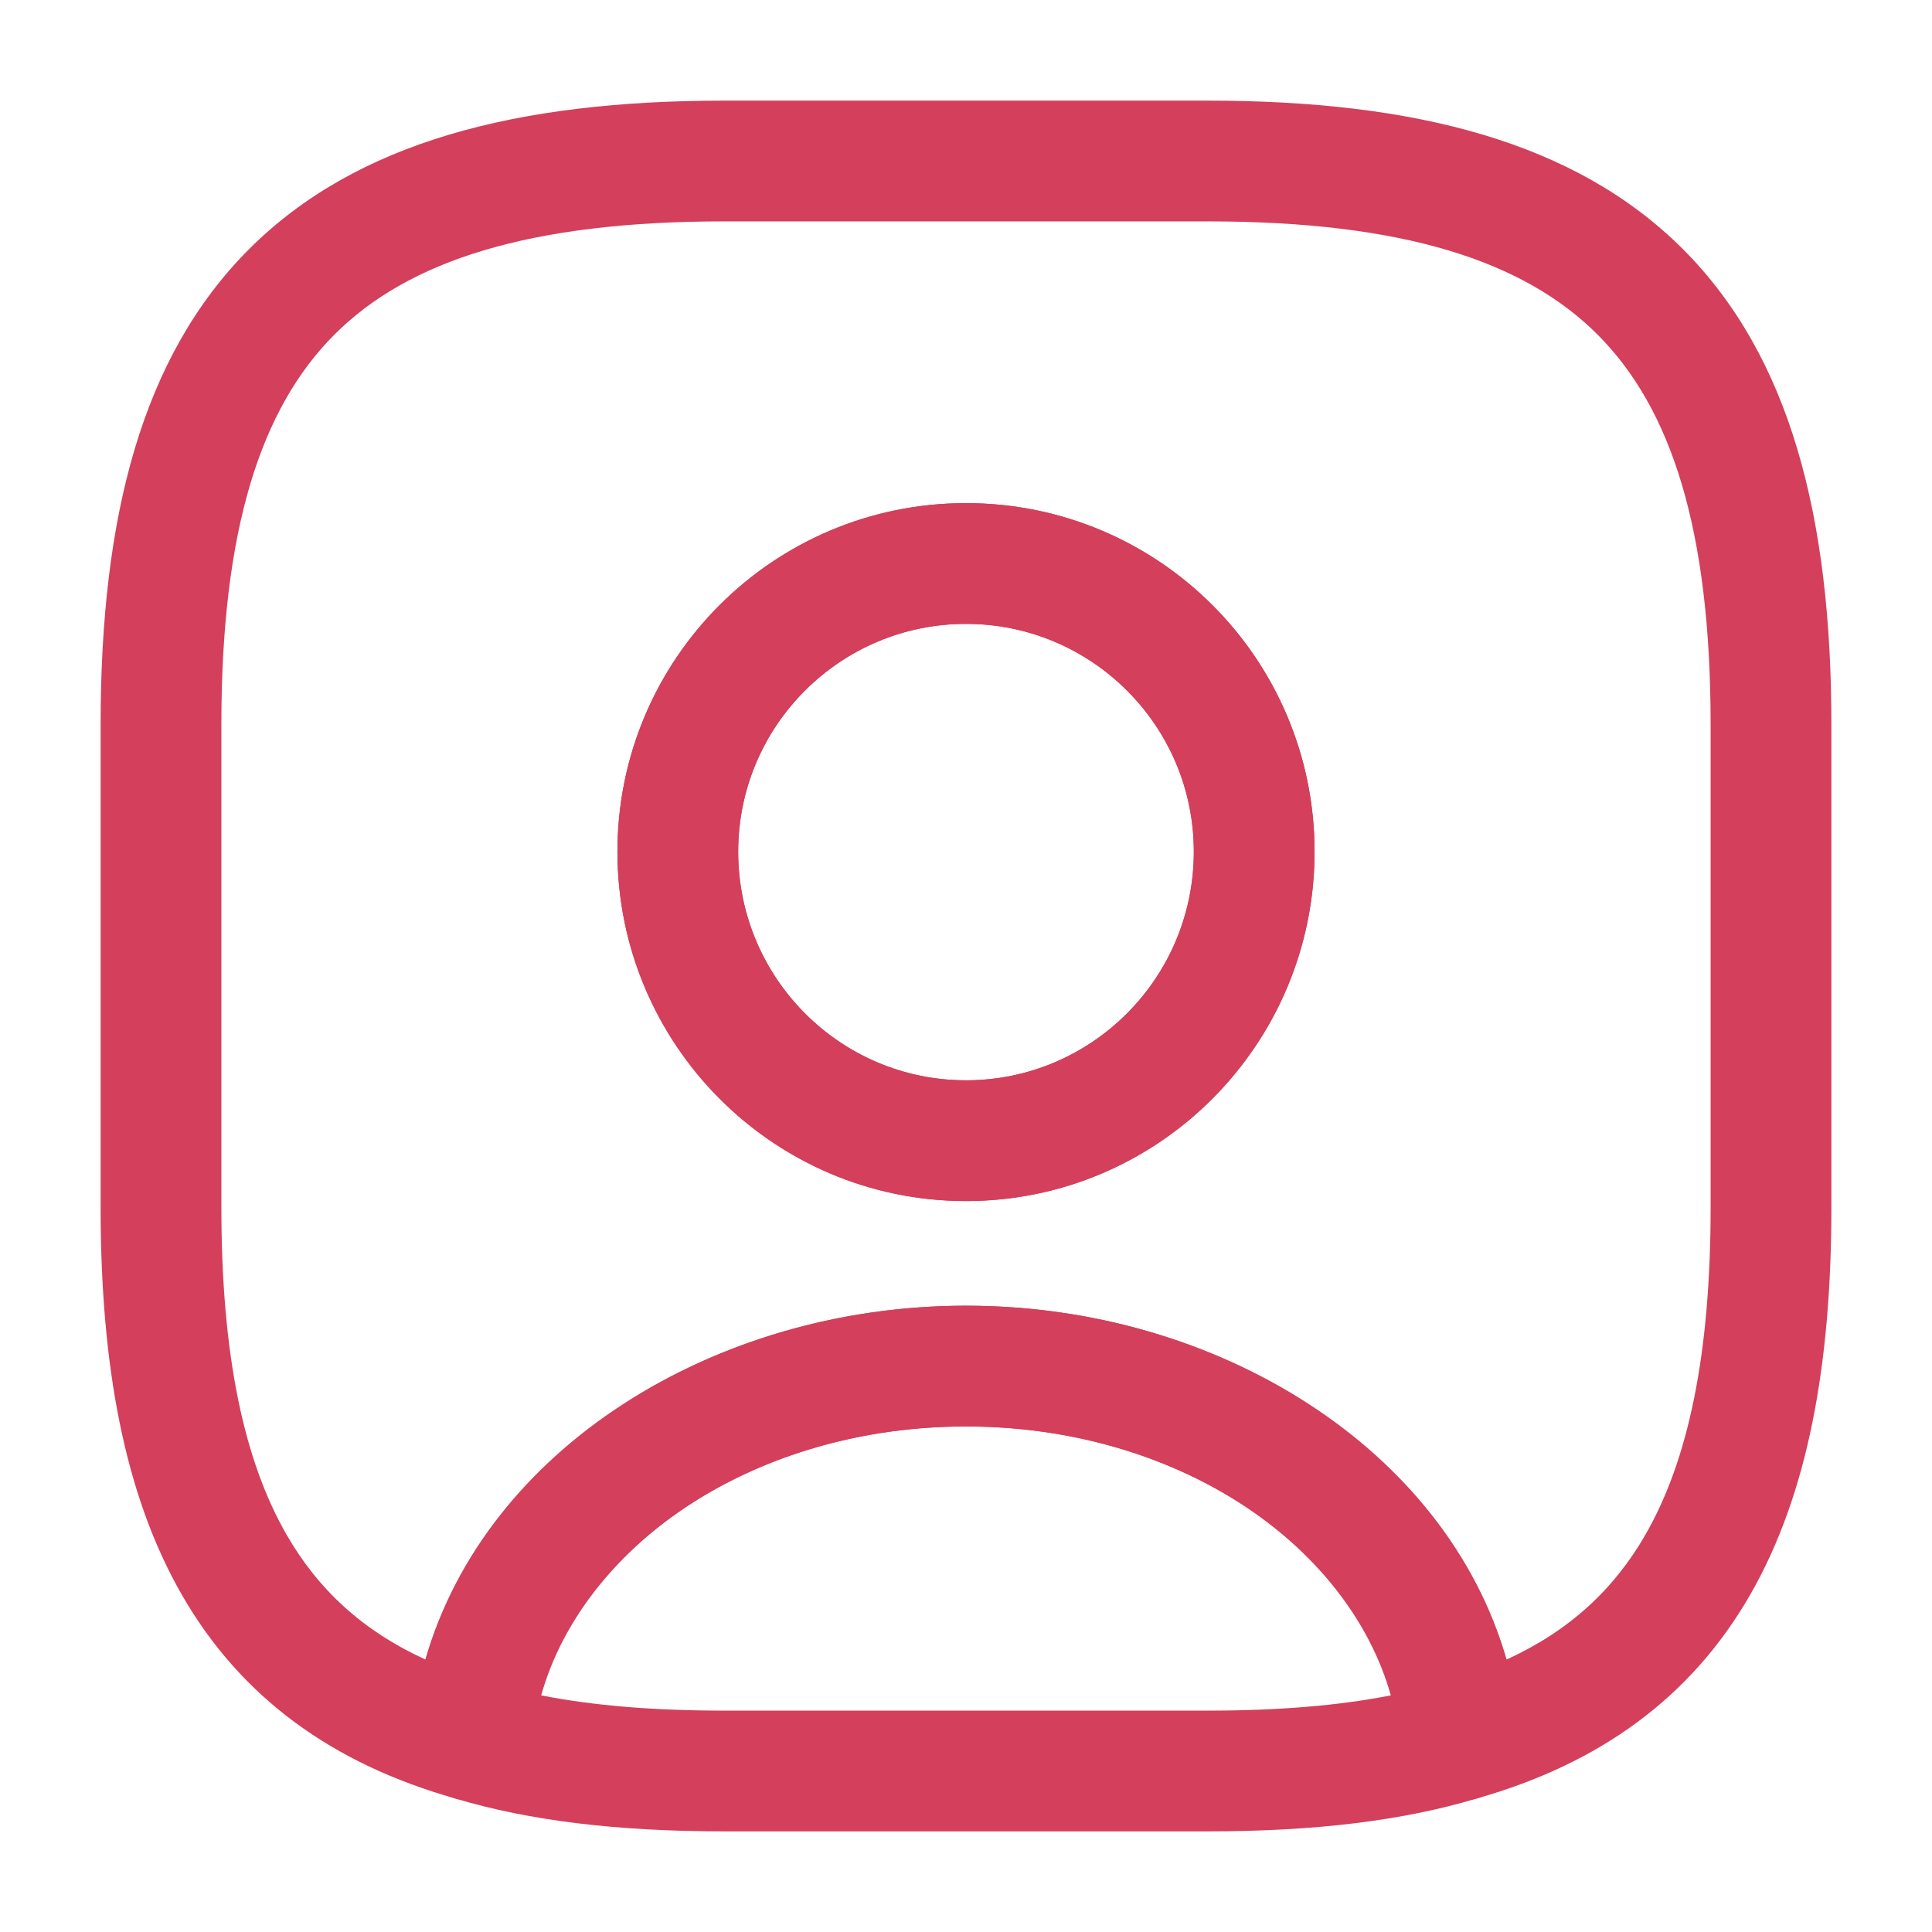 <?xml version="1.0" encoding="UTF-8"?> <svg xmlns="http://www.w3.org/2000/svg" width="48" height="48" viewBox="0 0 48 48" fill="none"><path d="M30 45.5H18C15.36 45.5 13.16 45.24 11.3 44.68C10.62 44.48 10.18 43.82 10.22 43.12C10.72 37.14 16.78 32.44 24 32.44C31.22 32.44 37.26 37.12 37.78 43.12C37.84 43.84 37.4 44.48 36.7 44.68C34.84 45.24 32.64 45.5 30 45.5ZM13.44 42.12C14.76 42.38 16.26 42.5 18 42.5H30C31.74 42.5 33.24 42.38 34.56 42.12C33.5 38.28 29.12 35.44 24 35.44C18.88 35.44 14.5 38.28 13.44 42.12Z" fill="#D43F5B"></path><path fill-rule="evenodd" clip-rule="evenodd" d="M6.189 6.189C8.858 3.52 12.852 2.5 18 2.5H30C35.148 2.5 39.142 3.52 41.811 6.189C44.48 8.858 45.5 12.852 45.5 18V30C45.5 33.901 44.917 37.128 43.48 39.626C42.008 42.185 39.729 43.823 36.689 44.683C36.258 44.805 35.795 44.728 35.426 44.474C35.058 44.219 34.823 43.813 34.785 43.367C34.431 39.182 29.986 35.44 24 35.44C18.014 35.44 13.569 39.182 13.215 43.367C13.177 43.813 12.942 44.219 12.573 44.474C12.205 44.728 11.742 44.805 11.311 44.683C8.271 43.823 5.992 42.185 4.52 39.626C3.083 37.128 2.5 33.901 2.5 30V18C2.5 12.852 3.52 8.858 6.189 6.189ZM8.311 8.311C6.48 10.142 5.5 13.148 5.5 18V30C5.5 33.659 6.057 36.282 7.12 38.129C7.906 39.496 9.017 40.521 10.57 41.231C12.059 36.018 17.716 32.44 24 32.44C30.284 32.44 35.941 36.018 37.43 41.231C38.983 40.521 40.094 39.496 40.88 38.129C41.943 36.282 42.5 33.659 42.5 30V18C42.5 13.148 41.52 10.142 39.689 8.311C37.858 6.48 34.852 5.5 30 5.5H18C13.148 5.5 10.142 6.48 8.311 8.311ZM24 15.5C20.868 15.5 18.34 18.029 18.34 21.16C18.34 24.297 20.874 26.84 24 26.84C27.126 26.84 29.66 24.297 29.66 21.16C29.66 18.029 27.132 15.5 24 15.5ZM15.34 21.16C15.34 16.372 19.212 12.5 24 12.5C28.788 12.5 32.66 16.372 32.66 21.16C32.66 25.943 28.794 29.84 24 29.84C19.206 29.84 15.34 25.943 15.34 21.16Z" fill="#D43F5B"></path><path d="M24 29.84C19.22 29.84 15.34 25.94 15.34 21.16C15.34 16.38 19.22 12.5 24 12.5C28.78 12.5 32.66 16.38 32.66 21.16C32.66 25.94 28.78 29.84 24 29.84ZM24 15.5C20.88 15.5 18.34 18.04 18.34 21.16C18.34 24.3 20.88 26.84 24 26.84C27.12 26.84 29.66 24.3 29.66 21.16C29.66 18.04 27.12 15.5 24 15.5Z" fill="#D43F5B"></path></svg> 